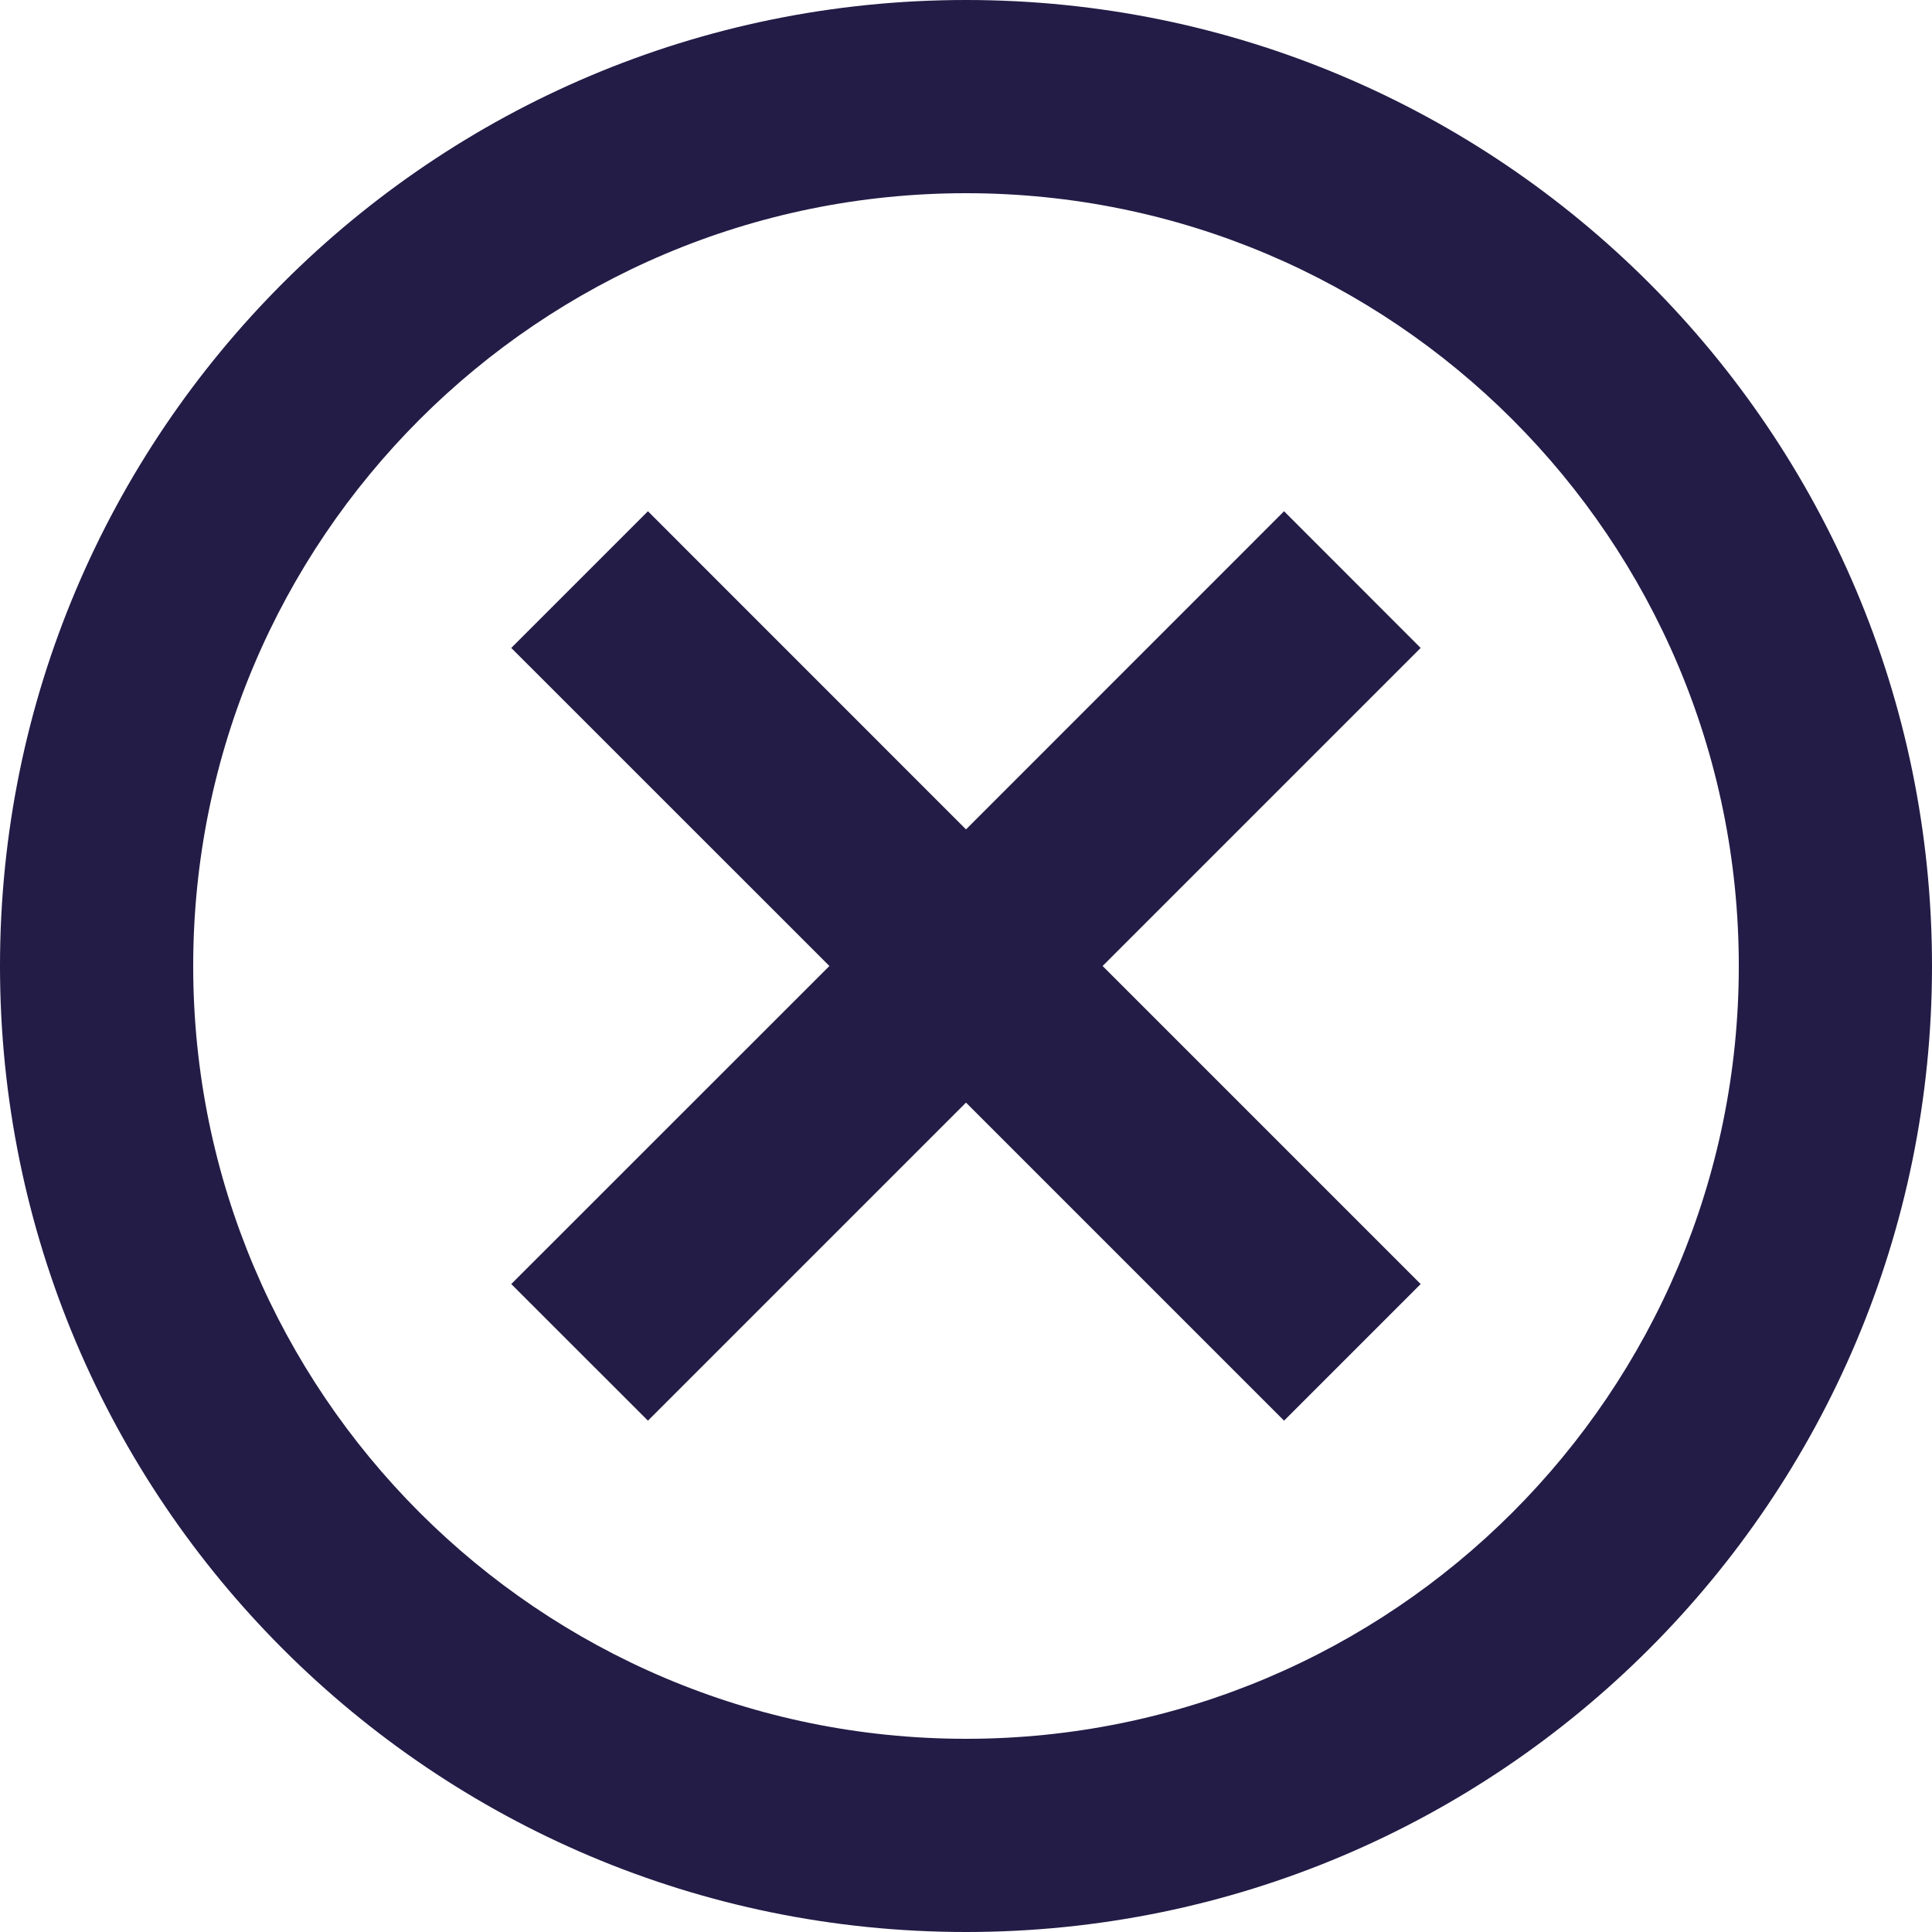 <svg width="24" height="24" viewBox="0 0 24 24" fill="none" xmlns="http://www.w3.org/2000/svg">
<g clip-path="url(#clip0_32400_16118)">
<path fill-rule="evenodd" clip-rule="evenodd" d="M12 21.6C17.302 21.6 21.6 17.302 21.6 12C21.6 6.698 17.302 2.4 12 2.4C6.698 2.4 2.4 6.698 2.4 12C2.4 17.302 6.698 21.6 12 21.6ZM12 24C18.627 24 24 18.627 24 12C24 5.373 18.627 0 12 0C5.373 0 0 5.373 0 12C0 18.627 5.373 24 12 24Z" fill="#221C46"/>
<path fill-rule="evenodd" clip-rule="evenodd" d="M10.303 12L6.351 8.049L8.049 6.351L12 10.303L15.951 6.351L17.648 8.049L13.697 12L17.648 15.951L15.951 17.648L12 13.697L8.049 17.648L6.351 15.951L10.303 12Z" fill="#221C46"/>
</g>
<defs>
<clipPath id="clip0_32400_16118">
<rect width="24" height="24" fill="white"/>
</clipPath>
</defs>
</svg>
